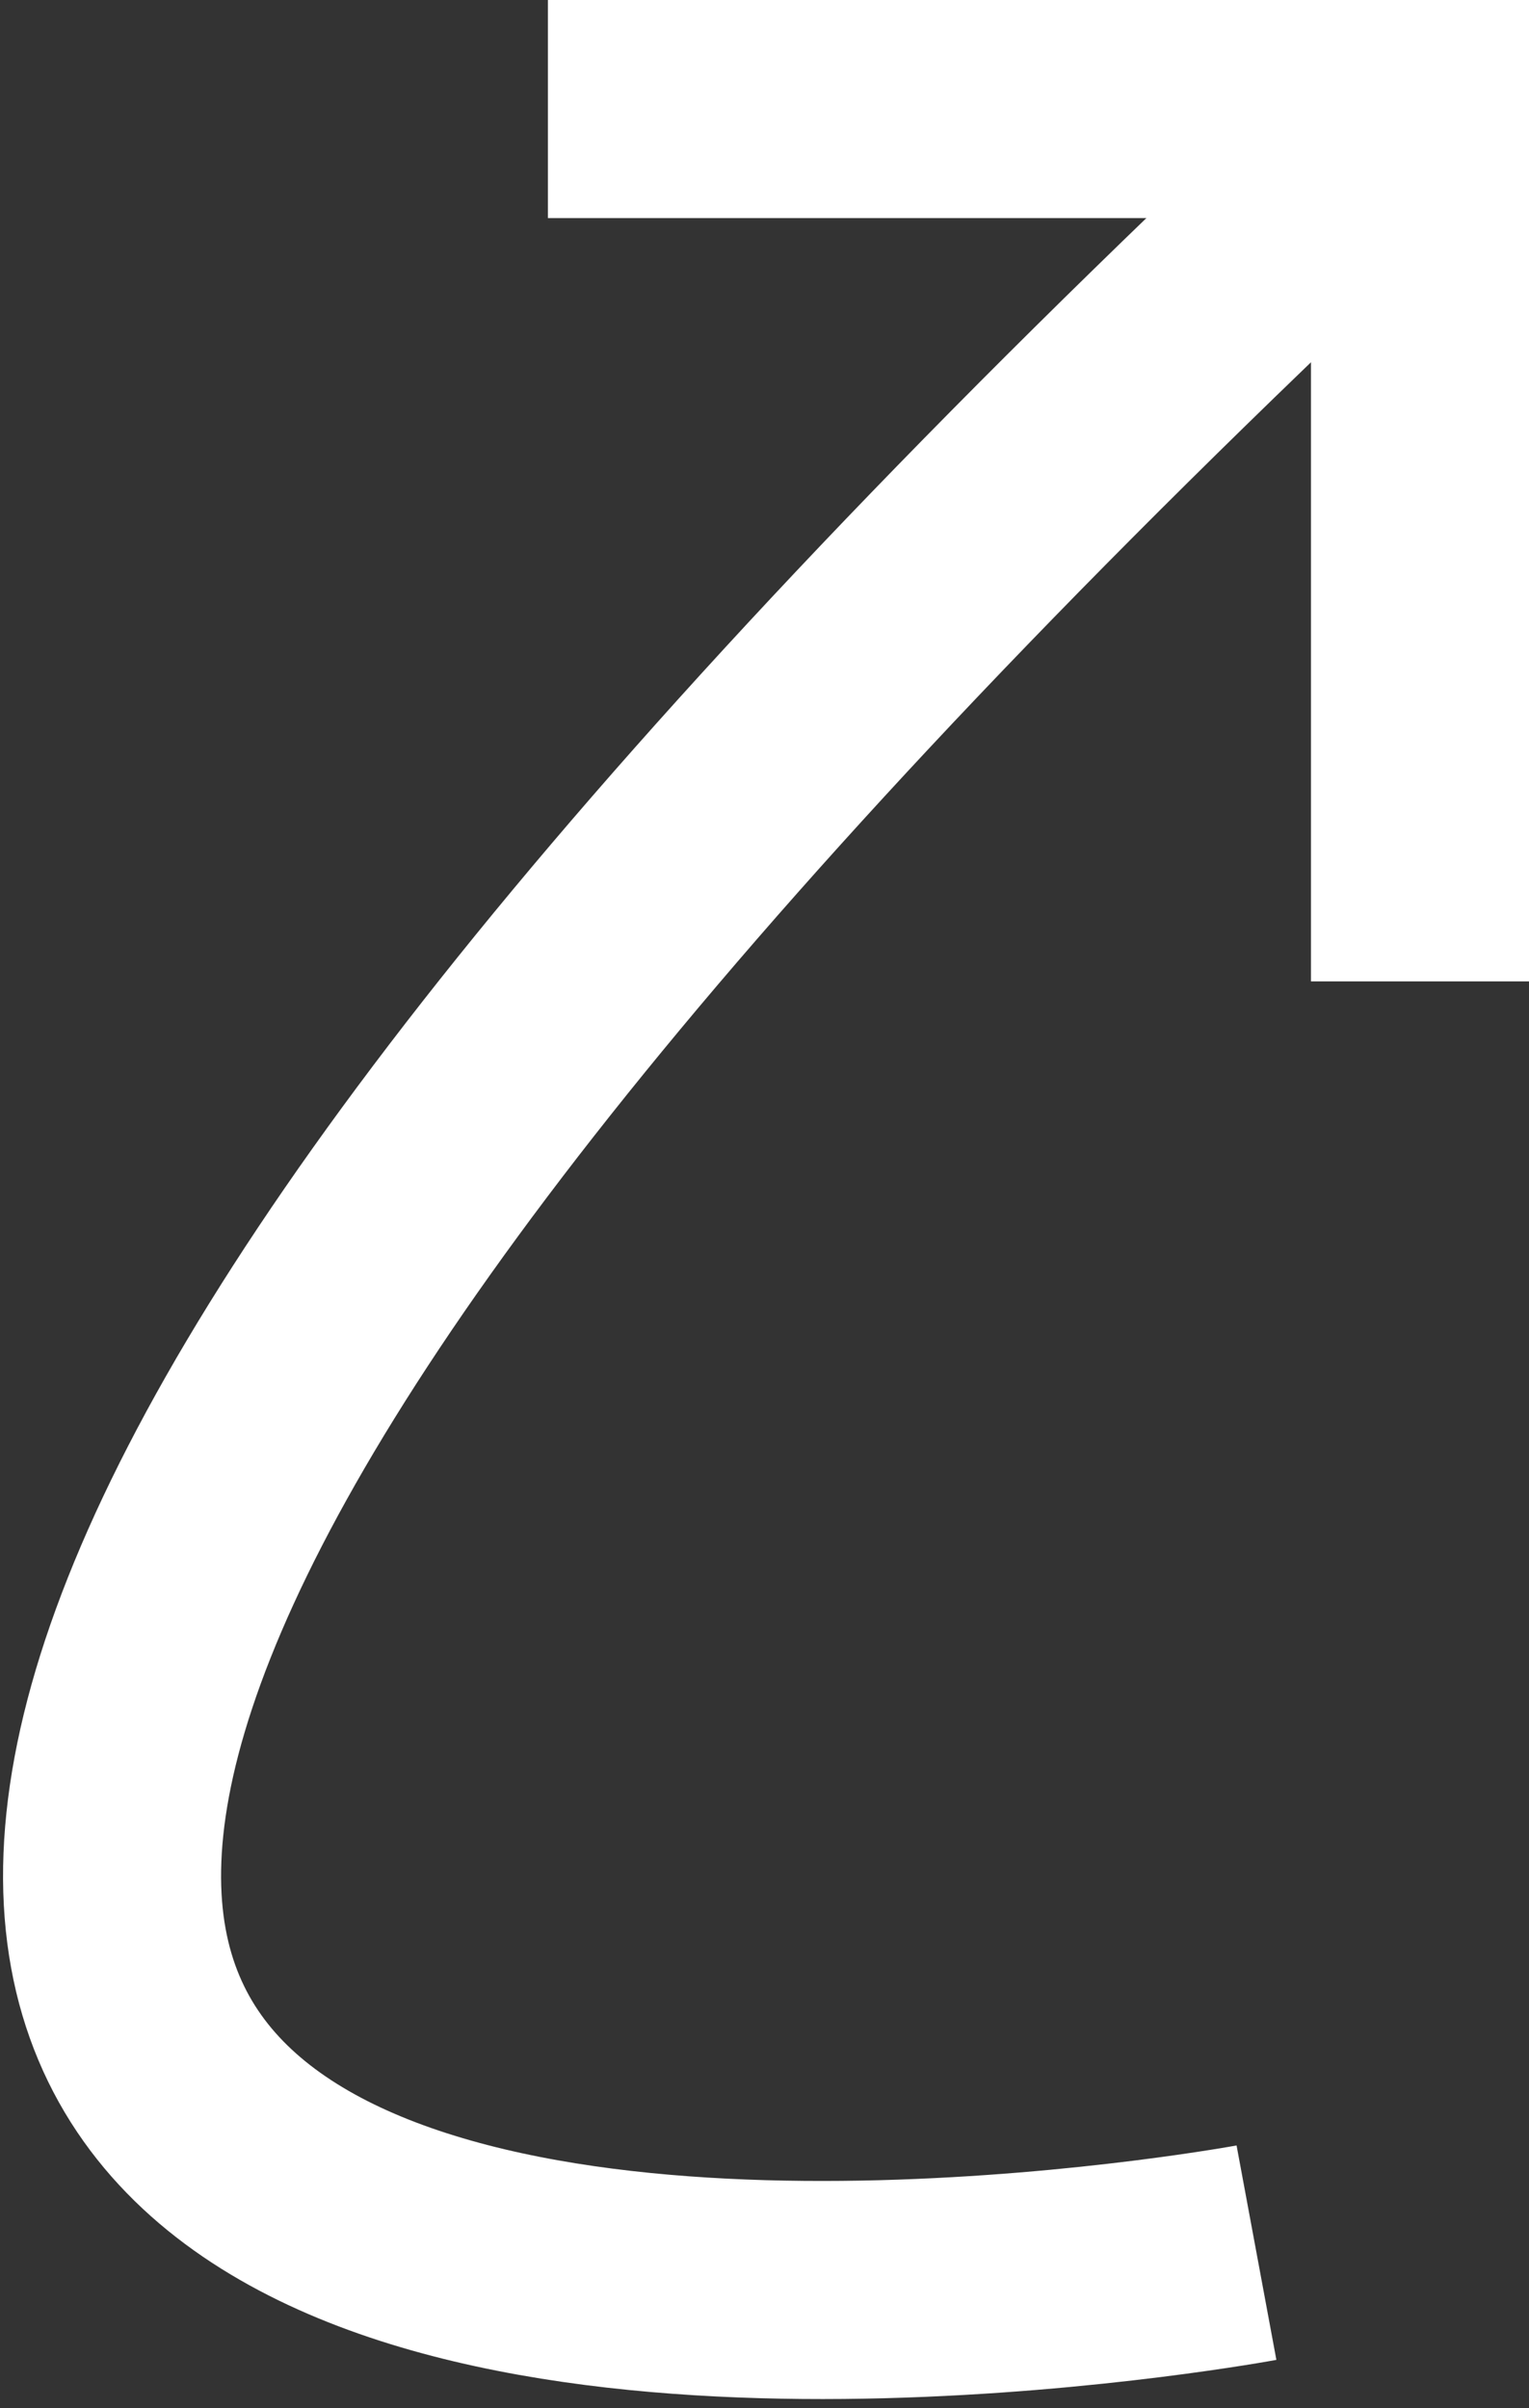 <svg xmlns="http://www.w3.org/2000/svg" width="7.013" height="11.042" viewBox="0 0 7.013 11.042">
  <rect x="0" y="0" width="7.013" height="11.042" fill="#333333" stroke="none"/>
  <g id="그룹_12" data-name="그룹 12" transform="translate(-1666.667 92.654)">
    <path id="패스_10" data-name="패스 10" d="M1667.917-92.154h4v4" transform="translate(1.263)" fill="none" stroke="#fff" stroke-width="1"/>
    <path id="패스_11" data-name="패스 11" d="M1674.736-92.154c-13.047,12.113-.751,9.829-.751,9.829" transform="translate(-1.555)" fill="none" stroke="#fff" stroke-width="1"/>
  </g>
</svg>
